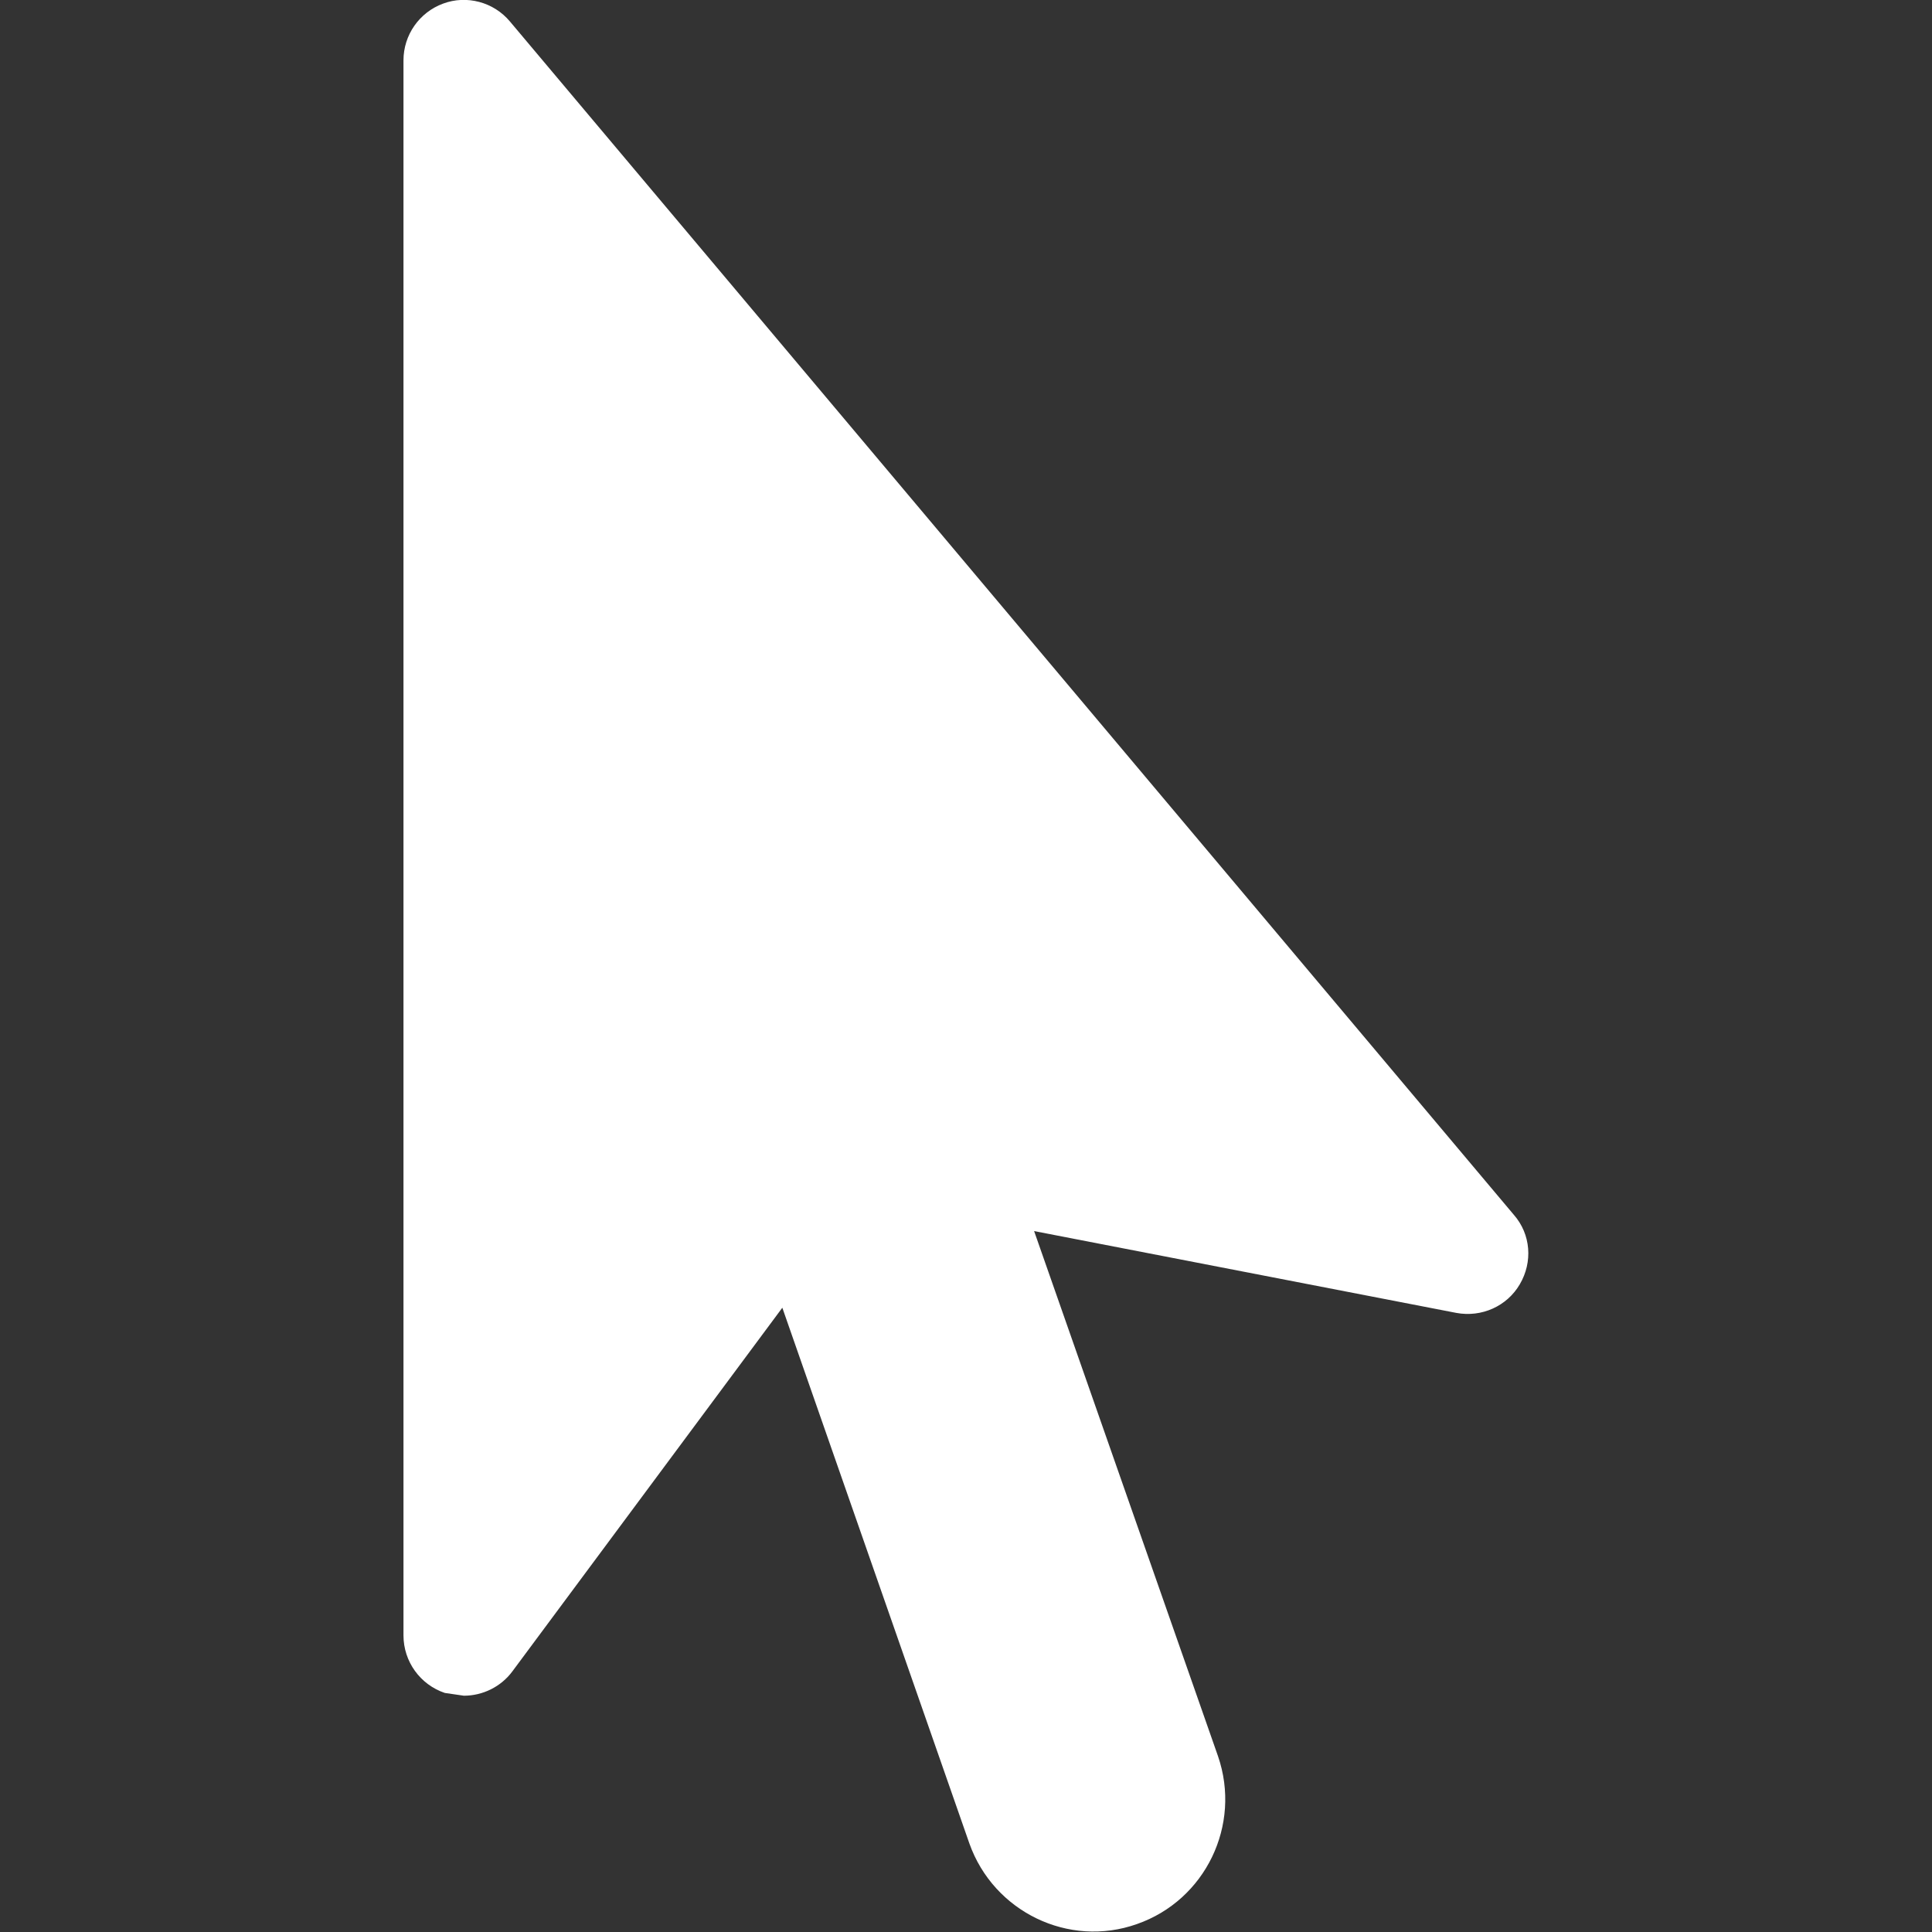 <?xml version="1.0" encoding="utf-8"?>
<!-- Generator: Adobe Illustrator 20.0.0, SVG Export Plug-In . SVG Version: 6.00 Build 0)  -->
<svg version="1.1" id="Capa_1" xmlns="http://www.w3.org/2000/svg" xmlns:xlink="http://www.w3.org/1999/xlink" x="0px" y="0px"
	 viewBox="0 0 486.5 486.5" style="enable-background:new 0 0 486.5 486.5;" xml:space="preserve">
<rect x="0" y="0" width="486.5" height="486.5" fill="#333333" stroke="none"/>
<style type="text/css">
	.st0{fill:#FFFFFF;}
</style>
<g>
	<g>
		<g>
			<path class="st0" d="M381.2,305.9L128.4,5.4c-4.1-4.9-10.9-6.7-16.8-4.5c-6,2.2-10,7.9-10,14.3v396.6c0,6.6,4.2,12.4,10.4,14.5
				l4.8,0.7c4.7,0,9.3-2.2,12.2-6.1l68-91.6l47.1,134.9c6.1,17.2,25,26.4,42.2,20.3c17.2-6,26.4-24.9,20.4-42.3L260.4,310
				l106.3,20.6c6.4,1.2,12.8-1.7,16-7.2C386,317.8,385.5,310.8,381.2,305.9z"/>
		</g>
	</g>
</g>
</svg>
